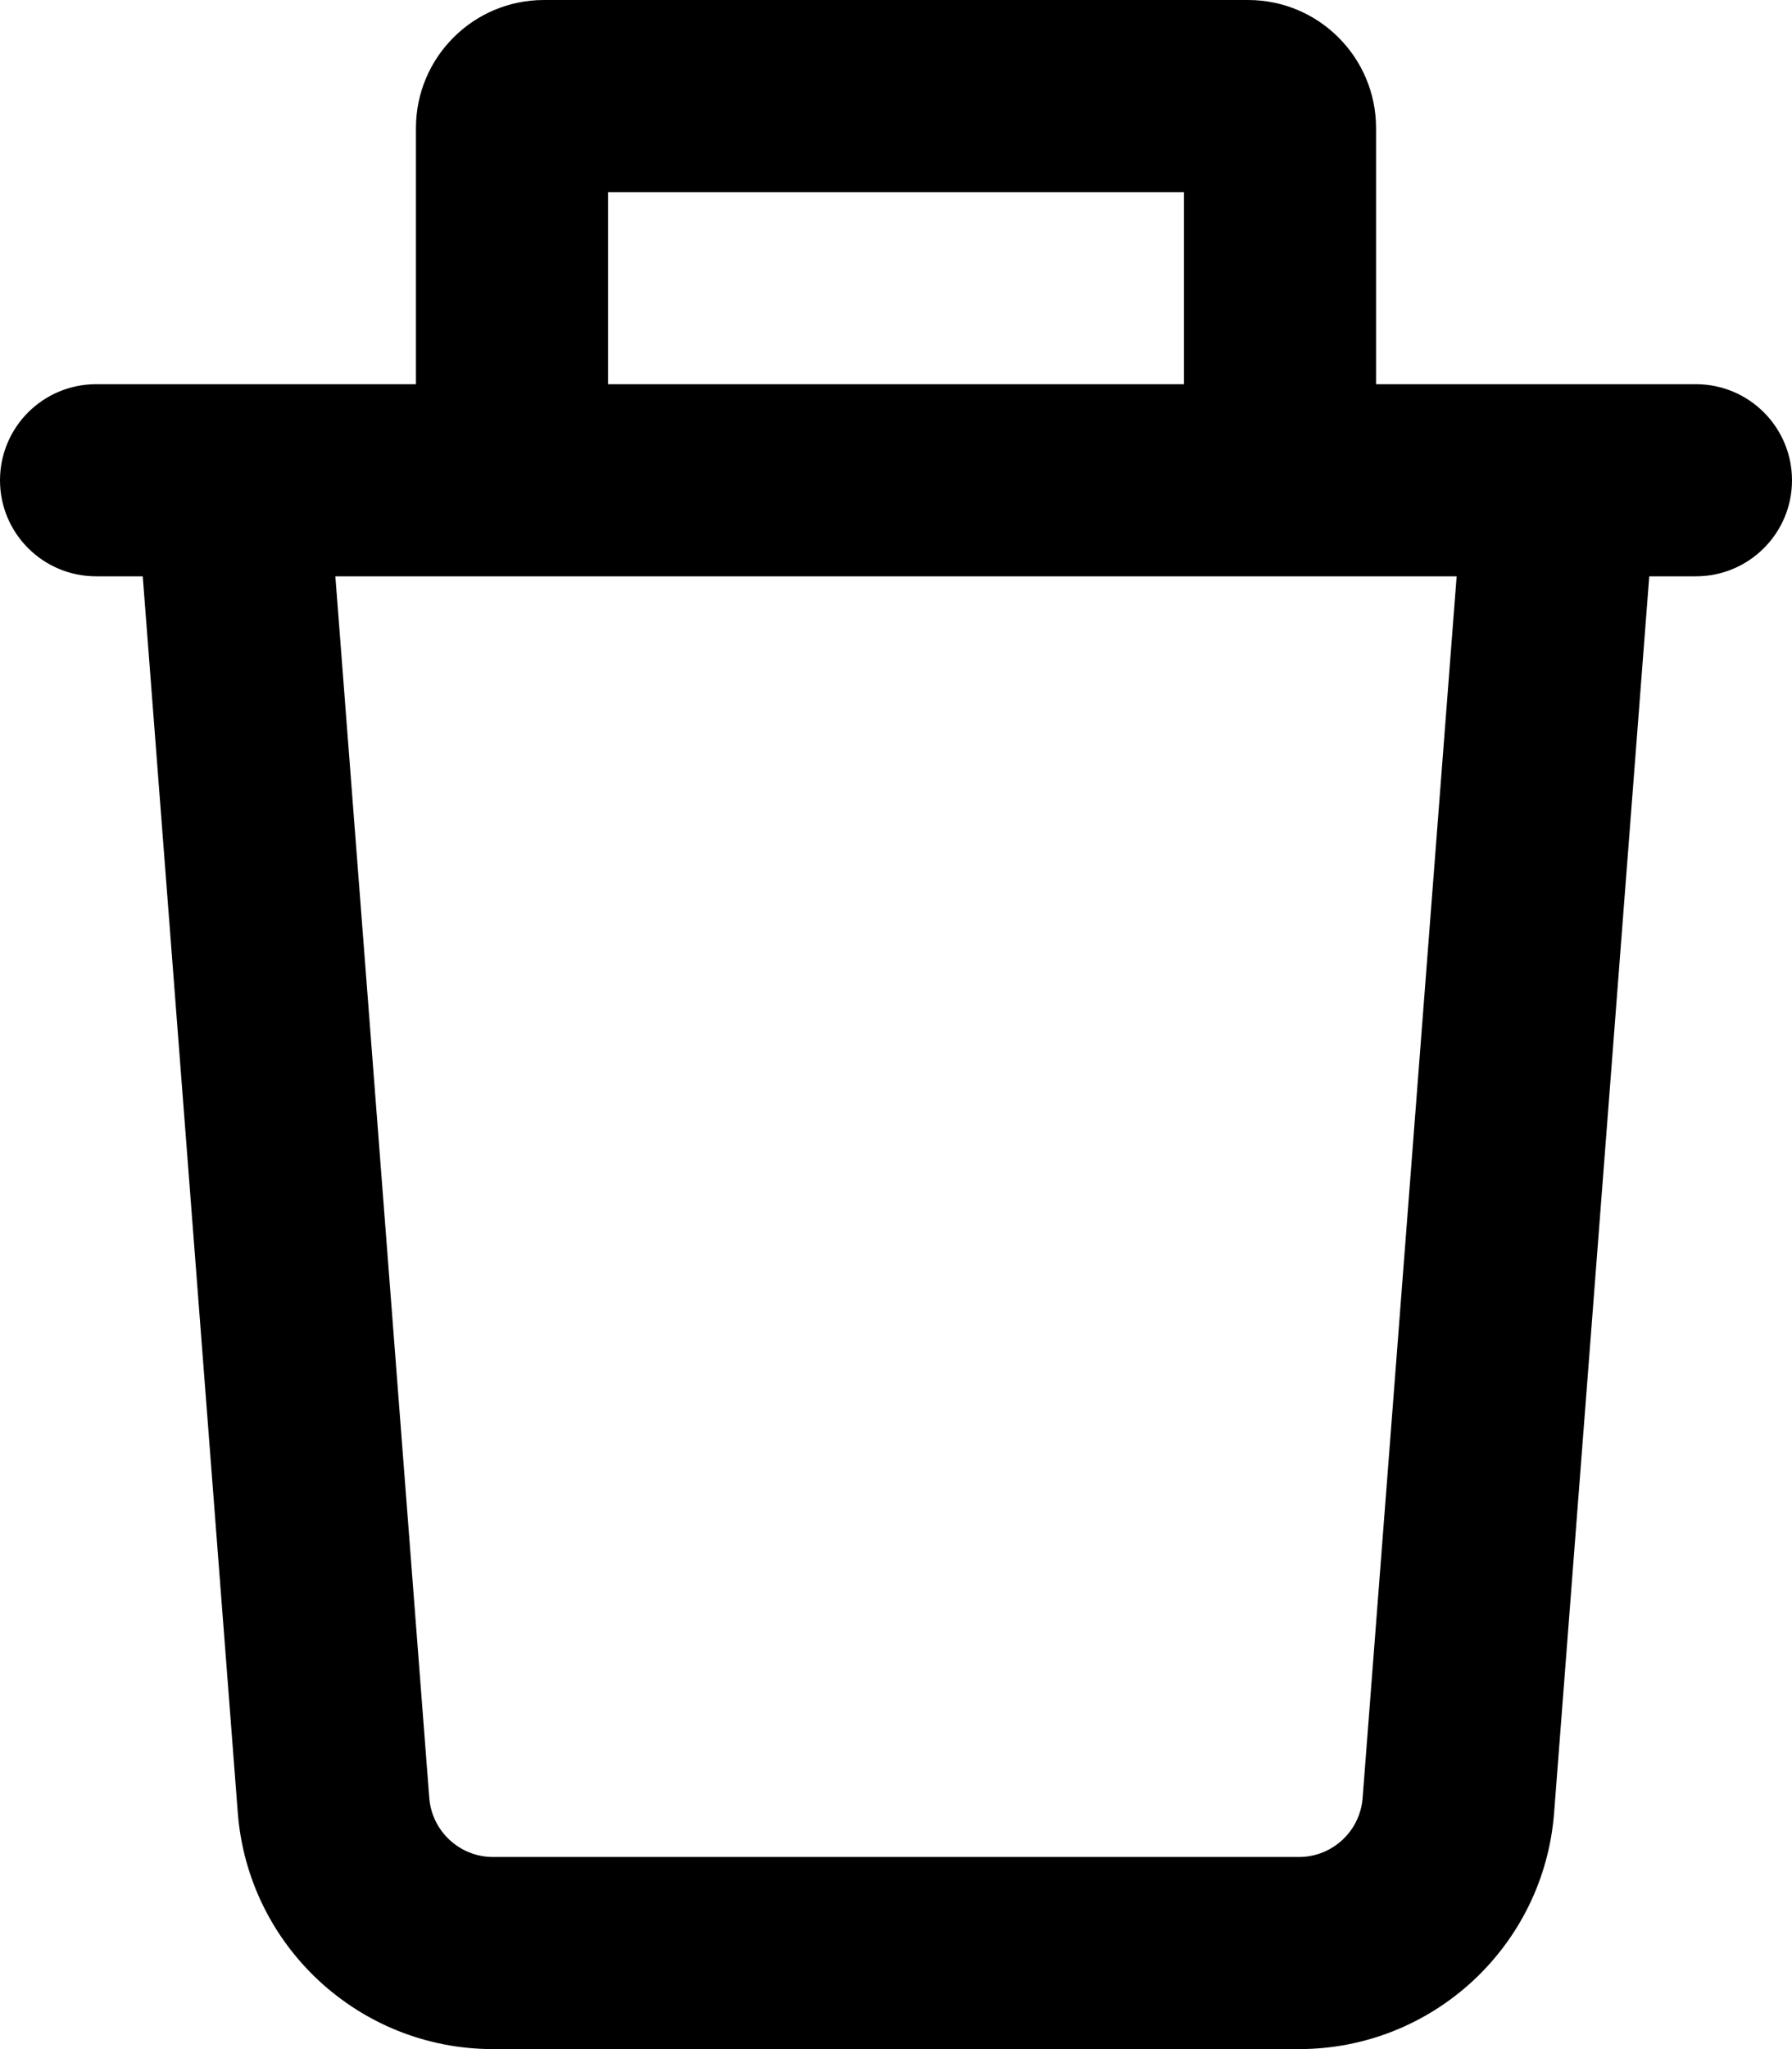 <?xml version="1.0" encoding="UTF-8"?>
<svg width="17.5px" height="20px" viewBox="0 0 17.5 20" version="1.1" xmlns="http://www.w3.org/2000/svg" xmlns:xlink="http://www.w3.org/1999/xlink">
    <title>Shape</title>
    <g id="Desktop" stroke="none" stroke-width="1" fill="none" fill-rule="evenodd">
        <g id="Produtos/-Pedras---Seleção" transform="translate(-1305, -318)" fill="#000000">
            <g id="pajamas:remove" transform="translate(1304, 318)">
                <path d="M6.938,3.75 L6.938,1.875 L12.562,1.875 L12.562,3.75 L6.938,3.75 Z M5.062,3.75 L5.062,1.25 C5.062,0.56 5.622,0 6.312,0 L13.188,0 C13.878,0 14.438,0.56 14.438,1.25 L14.438,3.75 L17.562,3.75 C18.08,3.75 18.5,4.17 18.5,4.688 C18.5,5.205 18.08,5.625 17.562,5.625 L17.106,5.625 L16.177,17.691 C16.078,18.994 14.991,20 13.685,20 L5.815,20 C4.509,20 3.422,18.994 3.322,17.691 L2.394,5.625 L1.938,5.625 C1.42,5.625 1,5.205 1,4.688 C1,4.17 1.42,3.75 1.938,3.75 L5.062,3.75 Z M4.275,5.625 L15.225,5.625 L14.307,17.547 C14.283,17.873 14.011,18.125 13.685,18.125 L5.815,18.125 C5.489,18.125 5.217,17.873 5.192,17.547 L4.275,5.625 Z" id="Shape"></path>
            </g>
        </g>
    </g>
</svg>